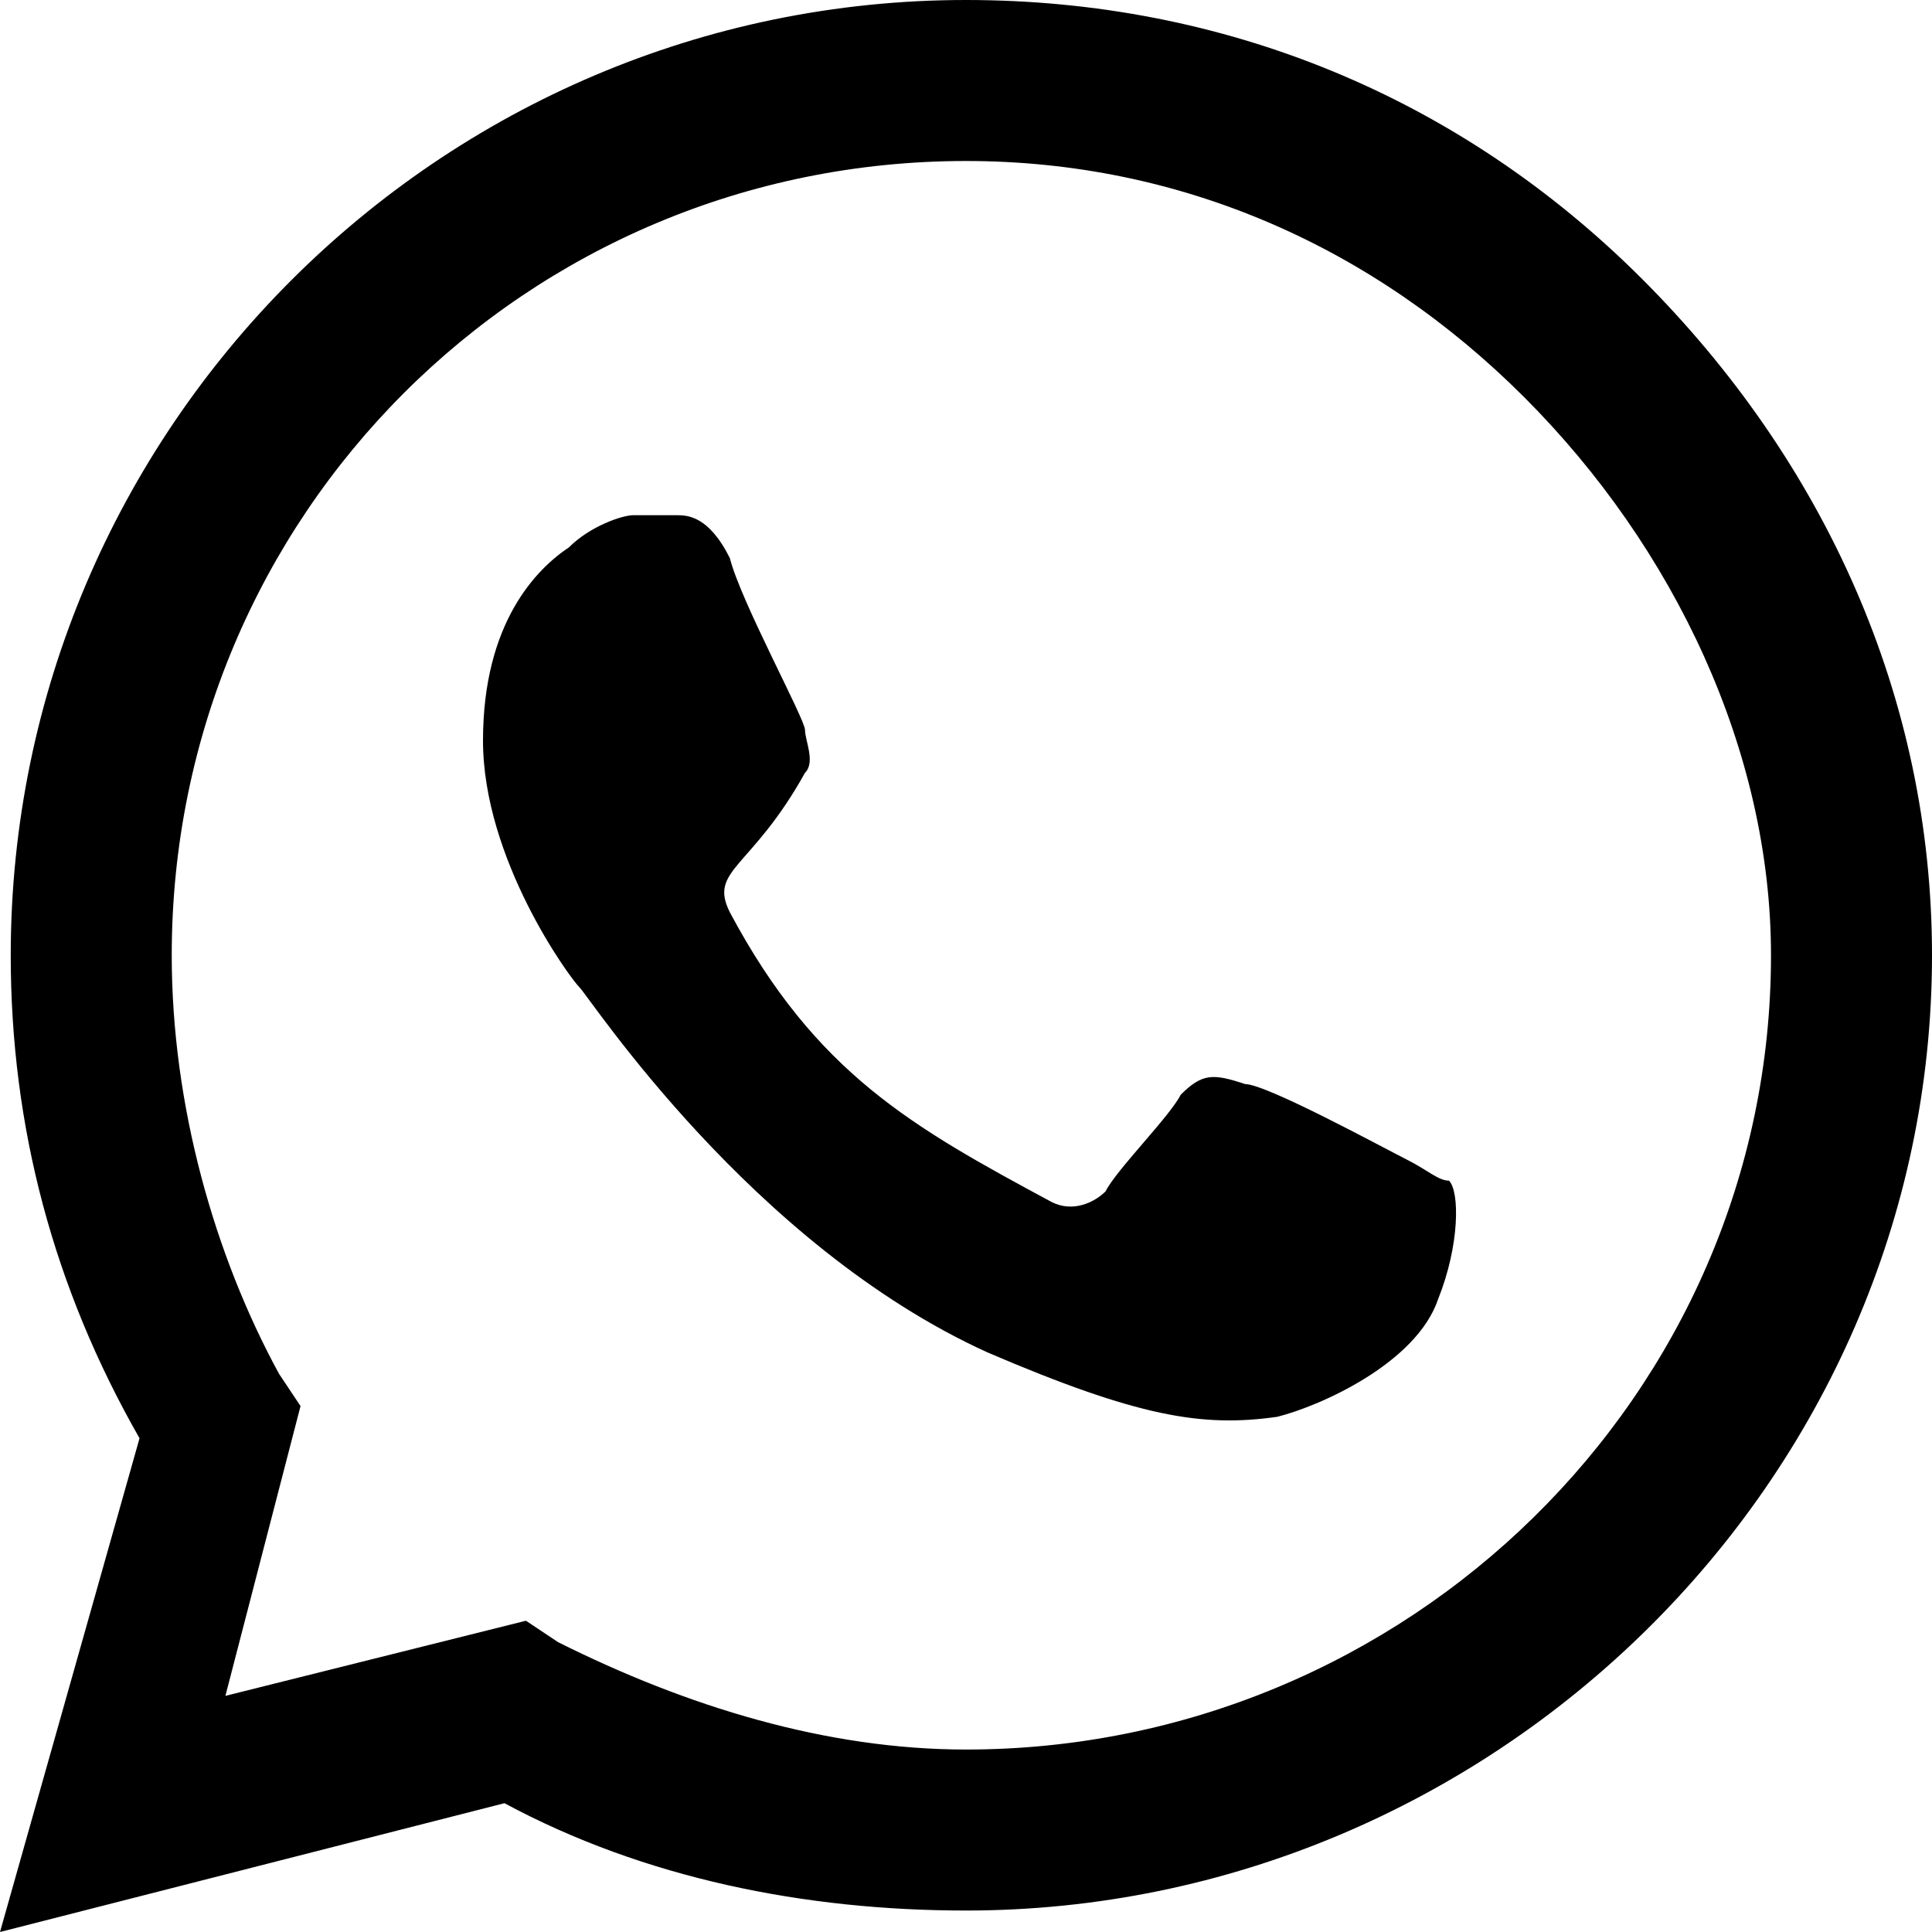 <?xml version="1.0" encoding="utf-8"?>
<!-- Generator: Adobe Illustrator 25.2.1, SVG Export Plug-In . SVG Version: 6.00 Build 0)  -->
<svg version="1.1" id="Layer_1" xmlns="http://www.w3.org/2000/svg" xmlns:xlink="http://www.w3.org/1999/xlink" x="0px" y="0px"
	 width="18px" height="18px" viewBox="0 0 18 18" style="enable-background:new 0 0 18 18;" xml:space="preserve">
<path d="M15.3,2.6C13.6,0.9,11.4,0,9,0C4.1,0,0.1,4,0.1,8.9c0,1.6,0.4,3.1,1.2,4.5L0,18l4.7-1.2C6,17.5,7.5,17.8,9,17.8h0
	c4.9,0,9-4,9-8.9C18,6.5,17,4.3,15.3,2.6z M9,16.3c-1.3,0-2.6-0.4-3.8-1l-0.3-0.2l-2.8,0.7l0.7-2.7l-0.2-0.3
	C2,11.7,1.6,10.3,1.6,8.9c0-4.1,3.3-7.4,7.4-7.4c2,0,3.8,0.8,5.2,2.2s2.3,3.3,2.3,5.2C16.5,13,13.1,16.3,9,16.3z M13.1,10.8
	c-0.2-0.1-1.3-0.7-1.5-0.7C11.3,10,11.2,10,11,10.2c-0.1,0.2-0.6,0.7-0.7,0.9c-0.1,0.1-0.3,0.2-0.5,0.1c-1.3-0.7-2.2-1.2-3-2.7
	C6.6,8.1,7,8.1,7.5,7.2c0.1-0.1,0-0.3,0-0.4S6.9,5.6,6.8,5.2C6.6,4.8,6.4,4.8,6.3,4.8c-0.1,0-0.3,0-0.4,0c-0.1,0-0.4,0.1-0.6,0.3
	C5,5.3,4.5,5.8,4.5,6.9s0.8,2.2,0.9,2.3c0.1,0.1,1.6,2.4,3.8,3.4c1.4,0.6,2,0.7,2.7,0.6c0.4-0.1,1.3-0.5,1.5-1.1
	c0.2-0.5,0.2-1,0.1-1.1C13.4,11,13.3,10.9,13.1,10.8z"/>
</svg>

